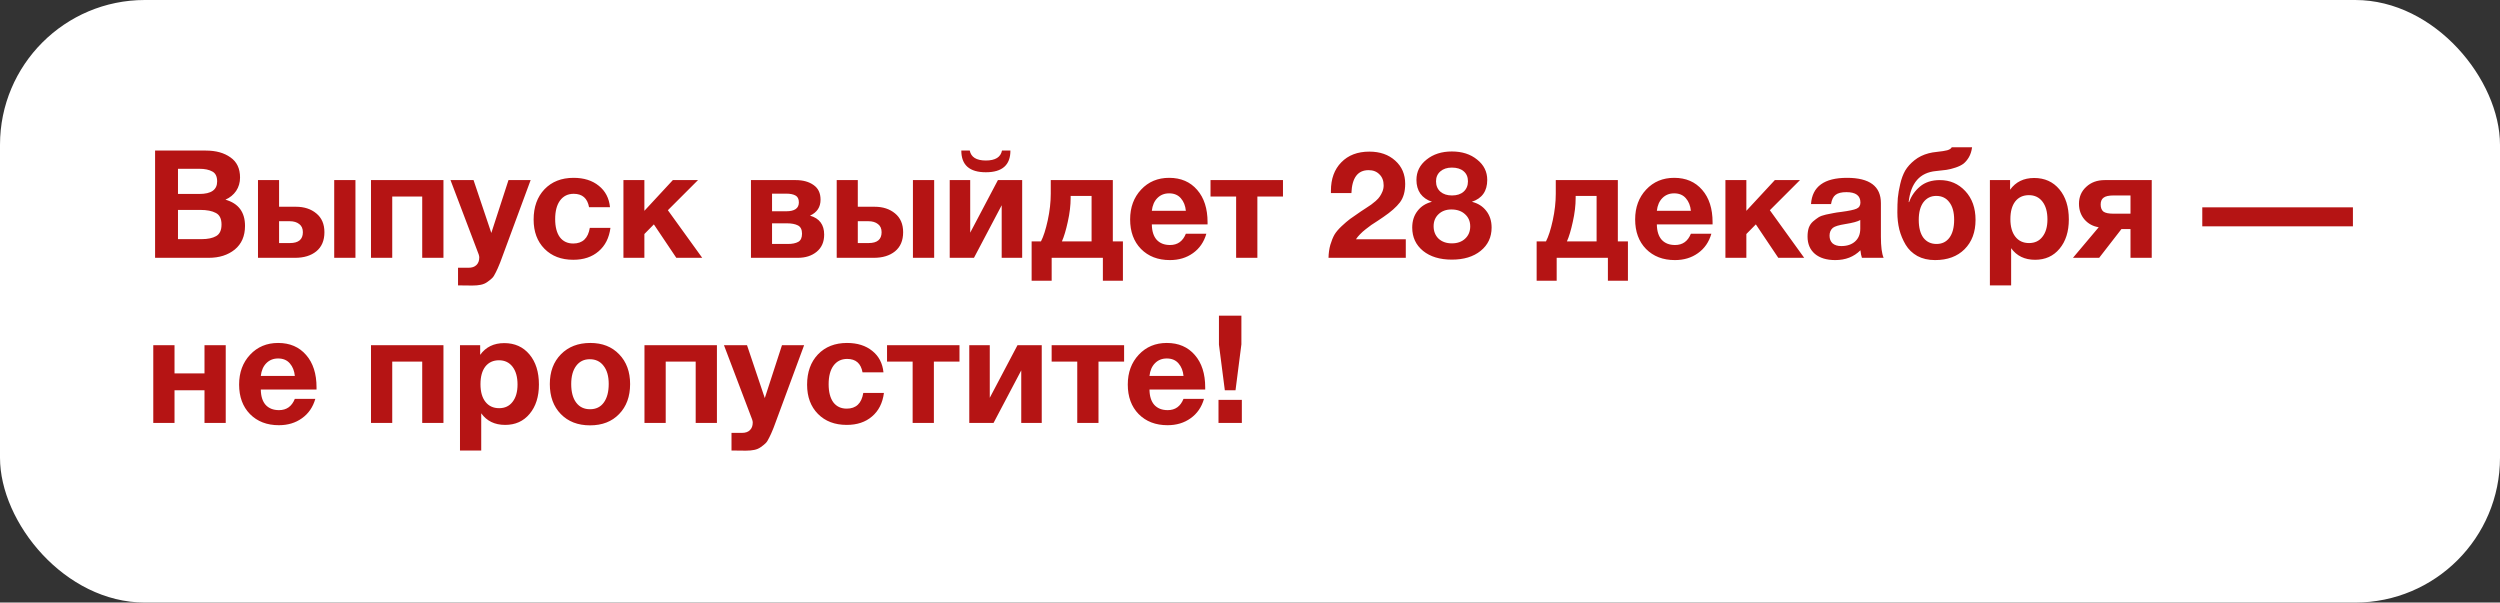 <?xml version="1.0" encoding="UTF-8"?> <svg xmlns="http://www.w3.org/2000/svg" width="863" height="208" viewBox="0 0 863 208" fill="none"><rect x="0" y="0" width="863" height="208" fill="#333333" stroke="none"/> <rect width="863" height="208" rx="50" fill="white"></rect> <path d="M53.536 51.976H71.06C74.527 51.976 77.352 52.756 79.536 54.316C81.755 55.841 82.864 58.164 82.864 61.284C82.864 63.017 82.413 64.56 81.512 65.912C80.611 67.229 79.38 68.235 77.82 68.928C82.327 70.211 84.58 73.227 84.58 77.976C84.58 81.477 83.401 84.199 81.044 86.14C78.687 88.047 75.688 89 72.048 89H53.536V51.976ZM61.44 58.268V66.952H68.824C72.915 66.952 74.96 65.513 74.96 62.636C74.96 60.937 74.405 59.793 73.296 59.204C72.187 58.58 70.696 58.268 68.824 58.268H61.44ZM61.44 72.464V82.552H69.604C71.719 82.552 73.383 82.205 74.596 81.512C75.844 80.819 76.468 79.484 76.468 77.508C76.468 75.497 75.809 74.163 74.492 73.504C73.209 72.811 71.441 72.464 69.188 72.464H61.44ZM115.369 62.168H122.701V89H115.369V62.168ZM111.989 80.16C111.989 83.037 111.053 85.239 109.181 86.764C107.344 88.255 104.9 89 101.849 89H89.057V62.168H96.337V71.372H102.161C105.004 71.372 107.344 72.135 109.181 73.66C111.053 75.185 111.989 77.352 111.989 80.16ZM96.337 76.364V83.904H100.081C103.063 83.904 104.553 82.656 104.553 80.16C104.553 78.912 104.137 77.976 103.305 77.352C102.473 76.693 101.381 76.364 100.029 76.364H96.337ZM153.08 89H145.748V67.836H135.4V89H128.068V62.168H153.08V89ZM183.176 62.168L173.296 88.896C172.811 90.248 172.447 91.184 172.204 91.704C171.996 92.259 171.65 93.021 171.164 93.992C170.714 94.963 170.28 95.639 169.864 96.02C169.483 96.401 168.946 96.835 168.252 97.32C167.594 97.805 166.831 98.135 165.964 98.308C165.132 98.481 164.162 98.568 163.052 98.568C162.151 98.568 160.504 98.551 158.112 98.516V92.432H161.7C162.914 92.432 163.832 92.12 164.456 91.496C165.115 90.872 165.444 89.988 165.444 88.844C165.444 88.567 165.375 88.22 165.236 87.804L155.512 62.168H163.468L169.604 80.42L175.532 62.168H183.176ZM210.728 78.652C210.277 82.119 208.908 84.823 206.62 86.764C204.367 88.705 201.455 89.676 197.884 89.676C193.759 89.676 190.448 88.411 187.952 85.88C185.456 83.349 184.208 79.987 184.208 75.792C184.208 71.459 185.456 67.975 187.952 65.34C190.483 62.705 193.828 61.388 197.988 61.388C201.559 61.388 204.471 62.307 206.724 64.144C208.977 65.947 210.26 68.408 210.572 71.528H203.344C202.789 68.443 201.021 66.9 198.04 66.9C196.029 66.9 194.452 67.68 193.308 69.24C192.199 70.765 191.644 72.897 191.644 75.636C191.644 78.305 192.181 80.385 193.256 81.876C194.365 83.332 195.908 84.06 197.884 84.06C201.108 84.06 203.015 82.257 203.604 78.652H210.728ZM242.407 89H233.463L225.715 77.456L222.439 80.784V89H215.211V62.168H222.439V72.776L232.267 62.168H240.951L230.551 72.568L242.407 89ZM259.231 62.168H274.675C277.206 62.168 279.269 62.74 280.863 63.884C282.458 64.993 283.255 66.675 283.255 68.928C283.255 71.493 282.042 73.331 279.615 74.44C282.874 75.376 284.503 77.56 284.503 80.992C284.503 83.523 283.637 85.499 281.903 86.92C280.205 88.307 278.038 89 275.403 89H259.231V62.168ZM266.511 72.932H271.399C274.311 72.932 275.767 71.909 275.767 69.864C275.767 68.685 275.369 67.888 274.571 67.472C273.809 67.056 272.751 66.848 271.399 66.848H266.511V72.932ZM266.511 84.216H271.971C273.497 84.216 274.693 83.973 275.559 83.488C276.426 83.003 276.859 82.067 276.859 80.68C276.859 79.259 276.391 78.305 275.455 77.82C274.519 77.335 273.254 77.092 271.659 77.092H266.511V84.216ZM315.143 62.168H322.475V89H315.143V62.168ZM311.763 80.16C311.763 83.037 310.827 85.239 308.955 86.764C307.117 88.255 304.673 89 301.623 89H288.831V62.168H296.111V71.372H301.935C304.777 71.372 307.117 72.135 308.955 73.66C310.827 75.185 311.763 77.352 311.763 80.16ZM296.111 76.364V83.904H299.855C302.836 83.904 304.327 82.656 304.327 80.16C304.327 78.912 303.911 77.976 303.079 77.352C302.247 76.693 301.155 76.364 299.803 76.364H296.111ZM345.886 51.976H348.798C348.798 56.968 345.972 59.464 340.322 59.464C334.671 59.464 331.846 56.968 331.846 51.976H334.758C335.208 54.264 337.063 55.408 340.322 55.408C343.58 55.408 345.435 54.264 345.886 51.976ZM352.854 89H345.782V70.852L336.214 89H327.842V62.168H334.914V80.316L344.482 62.168H352.854V89ZM387.63 96.904H380.714V89H363.034V96.904H356.118V83.332H359.342C360.209 81.668 360.989 79.241 361.682 76.052C362.375 72.863 362.722 69.795 362.722 66.848V62.168H384.146V83.332H387.63V96.904ZM376.814 83.332V67.628H369.586V68.304C369.586 70.904 369.257 73.66 368.598 76.572C367.974 79.449 367.298 81.703 366.57 83.332H376.814ZM416.434 80.68C415.602 83.557 414.06 85.793 411.806 87.388C409.588 88.983 406.936 89.78 403.85 89.78C399.725 89.78 396.397 88.497 393.866 85.932C391.37 83.367 390.122 79.969 390.122 75.74C390.122 71.58 391.388 68.148 393.918 65.444C396.449 62.74 399.673 61.388 403.59 61.388C407.646 61.388 410.87 62.775 413.262 65.548C415.654 68.287 416.85 72.013 416.85 76.728V77.456H397.61C397.645 79.779 398.2 81.547 399.274 82.76C400.384 83.973 401.926 84.58 403.902 84.58C406.502 84.58 408.322 83.28 409.362 80.68H416.434ZM409.362 72.776C409.189 71.008 408.617 69.569 407.646 68.46C406.676 67.316 405.324 66.744 403.59 66.744C401.961 66.744 400.609 67.281 399.534 68.356C398.46 69.431 397.818 70.904 397.61 72.776H409.362ZM442.884 67.836H434.044V89H426.712V67.836H417.872V62.168H442.884V67.836ZM485.28 82.604V89H458.604C458.639 87.371 458.847 85.88 459.228 84.528C459.644 83.141 460.112 81.98 460.632 81.044C461.187 80.108 462.019 79.12 463.128 78.08C464.238 77.04 465.208 76.208 466.04 75.584C466.907 74.96 468.155 74.093 469.784 72.984C469.992 72.845 470.547 72.481 471.448 71.892C472.35 71.303 472.974 70.887 473.32 70.644C473.667 70.401 474.187 69.985 474.88 69.396C475.574 68.772 476.059 68.235 476.336 67.784C476.648 67.333 476.943 66.779 477.22 66.12C477.498 65.427 477.636 64.716 477.636 63.988C477.636 62.393 477.151 61.128 476.18 60.192C475.244 59.221 473.996 58.736 472.436 58.736C468.692 58.736 466.716 61.371 466.508 66.64H459.436V65.86C459.436 61.735 460.632 58.459 463.024 56.032C465.416 53.571 468.64 52.34 472.696 52.34C476.371 52.34 479.352 53.38 481.64 55.46C483.928 57.505 485.072 60.175 485.072 63.468C485.072 66.137 484.466 68.269 483.252 69.864C482.039 71.459 480.132 73.14 477.532 74.908C477.186 75.151 476.544 75.584 475.608 76.208C474.672 76.797 473.927 77.283 473.372 77.664C472.852 78.045 472.211 78.531 471.448 79.12C470.686 79.709 470.027 80.299 469.472 80.888C468.918 81.443 468.45 82.015 468.068 82.604H485.28ZM494.311 69.656C492.577 69.067 491.243 68.131 490.307 66.848C489.405 65.531 488.955 63.953 488.955 62.116C488.955 59.273 490.116 56.933 492.439 55.096C494.761 53.224 497.673 52.288 501.175 52.288C504.711 52.288 507.623 53.224 509.911 55.096C512.233 56.933 513.395 59.273 513.395 62.116C513.395 65.964 511.627 68.477 508.091 69.656C510.205 70.176 511.869 71.233 513.083 72.828C514.296 74.388 514.903 76.295 514.903 78.548C514.903 81.876 513.637 84.563 511.107 86.608C508.611 88.619 505.3 89.624 501.175 89.624C497.049 89.624 493.739 88.619 491.243 86.608C488.747 84.563 487.499 81.876 487.499 78.548C487.499 76.295 488.105 74.388 489.319 72.828C490.532 71.233 492.196 70.176 494.311 69.656ZM501.175 57.852C499.545 57.852 498.228 58.285 497.223 59.152C496.217 60.019 495.715 61.163 495.715 62.584C495.715 64.075 496.217 65.271 497.223 66.172C498.228 67.039 499.563 67.472 501.227 67.472C502.925 67.472 504.26 67.039 505.231 66.172C506.236 65.271 506.739 64.075 506.739 62.584C506.739 61.093 506.236 59.932 505.231 59.1C504.26 58.268 502.908 57.852 501.175 57.852ZM501.019 72.308C499.216 72.308 497.743 72.845 496.599 73.92C495.455 74.995 494.883 76.381 494.883 78.08C494.883 79.848 495.455 81.287 496.599 82.396C497.777 83.471 499.303 84.008 501.175 84.008C503.081 84.008 504.607 83.471 505.751 82.396C506.929 81.321 507.519 79.9 507.519 78.132C507.519 76.399 506.912 74.995 505.699 73.92C504.52 72.845 502.96 72.308 501.019 72.308ZM561.962 96.904H555.046V89H537.366V96.904H530.45V83.332H533.674C534.541 81.668 535.321 79.241 536.014 76.052C536.707 72.863 537.054 69.795 537.054 66.848V62.168H558.478V83.332H561.962V96.904ZM551.146 83.332V67.628H543.918V68.304C543.918 70.904 543.589 73.66 542.93 76.572C542.306 79.449 541.63 81.703 540.902 83.332H551.146ZM590.766 80.68C589.934 83.557 588.392 85.793 586.138 87.388C583.92 88.983 581.268 89.78 578.182 89.78C574.057 89.78 570.729 88.497 568.198 85.932C565.702 83.367 564.454 79.969 564.454 75.74C564.454 71.58 565.72 68.148 568.25 65.444C570.781 62.74 574.005 61.388 577.922 61.388C581.978 61.388 585.202 62.775 587.594 65.548C589.986 68.287 591.182 72.013 591.182 76.728V77.456H571.942C571.977 79.779 572.532 81.547 573.606 82.76C574.716 83.973 576.258 84.58 578.234 84.58C580.834 84.58 582.654 83.28 583.694 80.68H590.766ZM583.694 72.776C583.521 71.008 582.949 69.569 581.978 68.46C581.008 67.316 579.656 66.744 577.922 66.744C576.293 66.744 574.941 67.281 573.866 68.356C572.792 69.431 572.15 70.904 571.942 72.776H583.694ZM622.81 89H613.866L606.118 77.456L602.842 80.784V89H595.614V62.168H602.842V72.776L612.67 62.168H621.354L610.954 72.568L622.81 89ZM650.225 89H642.737C642.494 88.307 642.321 87.44 642.217 86.4C639.964 88.653 637.069 89.78 633.533 89.78C630.552 89.78 628.212 89.069 626.513 87.648C624.814 86.192 623.965 84.199 623.965 81.668C623.965 80.524 624.104 79.519 624.381 78.652C624.693 77.785 625.178 77.057 625.837 76.468C626.53 75.879 627.172 75.393 627.761 75.012C628.385 74.631 629.234 74.319 630.309 74.076C631.384 73.833 632.25 73.66 632.909 73.556C633.568 73.417 634.486 73.279 635.665 73.14C638.265 72.793 639.998 72.429 640.865 72.048C641.766 71.667 642.217 70.956 642.217 69.916C642.217 67.524 640.605 66.328 637.381 66.328C635.682 66.328 634.434 66.64 633.637 67.264C632.84 67.853 632.32 68.911 632.077 70.436H625.161C625.577 64.404 629.72 61.388 637.589 61.388C645.389 61.388 649.289 64.3 649.289 70.124V81.72C649.289 85.117 649.601 87.544 650.225 89ZM642.165 75.948C641.298 76.468 639.565 76.936 636.965 77.352C634.781 77.699 633.36 78.132 632.701 78.652C631.938 79.311 631.557 80.212 631.557 81.356C631.557 82.465 631.904 83.349 632.597 84.008C633.325 84.632 634.33 84.944 635.613 84.944C637.589 84.944 639.166 84.424 640.345 83.384C641.558 82.309 642.165 80.836 642.165 78.964V75.948ZM681.956 75.896C681.956 80.125 680.691 83.505 678.16 86.036C675.664 88.532 672.267 89.78 667.968 89.78C665.646 89.78 663.618 89.312 661.884 88.376C660.151 87.405 658.799 86.105 657.828 84.476C656.858 82.847 656.13 81.096 655.644 79.224C655.194 77.352 654.968 75.376 654.968 73.296C654.968 71.424 655.02 69.777 655.124 68.356C655.263 66.9 655.54 65.288 655.956 63.52C656.372 61.717 656.944 60.175 657.672 58.892C658.435 57.609 659.51 56.413 660.896 55.304C662.283 54.195 663.912 53.397 665.784 52.912C666.512 52.704 667.552 52.531 668.904 52.392C670.291 52.253 671.383 52.08 672.18 51.872C673.012 51.629 673.532 51.283 673.74 50.832H680.76C680.587 52.149 680.223 53.293 679.668 54.264C679.114 55.2 678.49 55.945 677.796 56.5C677.103 57.02 676.184 57.471 675.04 57.852C673.896 58.233 672.856 58.493 671.92 58.632C670.984 58.771 669.771 58.909 668.28 59.048C662.734 59.568 659.596 63.139 658.868 69.76H659.024C659.787 67.645 661.035 65.86 662.768 64.404C664.536 62.913 666.824 62.168 669.632 62.168C673.134 62.168 676.063 63.433 678.42 65.964C680.778 68.495 681.956 71.805 681.956 75.896ZM674.572 75.844C674.572 73.244 674.018 71.233 672.908 69.812C671.834 68.356 670.326 67.628 668.384 67.628C666.547 67.628 665.074 68.356 663.964 69.812C662.89 71.268 662.352 73.296 662.352 75.896C662.352 78.565 662.89 80.628 663.964 82.084C665.074 83.505 666.582 84.216 668.488 84.216C670.395 84.216 671.886 83.488 672.96 82.032C674.035 80.576 674.572 78.513 674.572 75.844ZM693.881 62.168V65.496C695.823 62.792 698.596 61.44 702.201 61.44C705.807 61.44 708.701 62.74 710.885 65.34C713.069 67.94 714.161 71.407 714.161 75.74C714.161 79.935 713.087 83.315 710.937 85.88C708.823 88.411 706.015 89.676 702.513 89.676C698.908 89.676 696.152 88.341 694.245 85.672V98.516H686.913V62.168H693.881ZM700.381 67.368C698.371 67.368 696.793 68.096 695.649 69.552C694.54 71.008 693.985 73.036 693.985 75.636C693.985 78.236 694.557 80.264 695.701 81.72C696.845 83.176 698.423 83.904 700.433 83.904C702.409 83.904 703.952 83.176 705.061 81.72C706.205 80.264 706.777 78.271 706.777 75.74C706.777 73.14 706.205 71.095 705.061 69.604C703.917 68.113 702.357 67.368 700.381 67.368ZM742.779 89H735.447V79.068H732.327L724.631 89H715.583L724.475 78.444C722.499 78.132 720.869 77.248 719.587 75.792C718.304 74.301 717.663 72.481 717.663 70.332C717.663 67.975 718.495 66.033 720.159 64.508C721.823 62.948 723.955 62.168 726.555 62.168H742.779V89ZM735.447 73.764V67.472H729.571C727.941 67.472 726.797 67.732 726.139 68.252C725.48 68.737 725.151 69.517 725.151 70.592C725.151 71.701 725.463 72.516 726.087 73.036C726.745 73.521 727.907 73.764 729.571 73.764H735.447ZM812.227 71.58V78.132H760.227V71.58H812.227ZM77.924 146H70.592V134.716H60.244V146H52.912V119.168H60.244V128.892H70.592V119.168H77.924V146ZM108.852 137.68C108.02 140.557 106.478 142.793 104.224 144.388C102.006 145.983 99.354 146.78 96.268 146.78C92.143 146.78 88.815 145.497 86.284 142.932C83.788 140.367 82.54 136.969 82.54 132.74C82.54 128.58 83.806 125.148 86.336 122.444C88.867 119.74 92.091 118.388 96.008 118.388C100.064 118.388 103.288 119.775 105.68 122.548C108.072 125.287 109.268 129.013 109.268 133.728V134.456H90.028C90.063 136.779 90.618 138.547 91.692 139.76C92.802 140.973 94.344 141.58 96.32 141.58C98.92 141.58 100.74 140.28 101.78 137.68H108.852ZM101.78 129.776C101.607 128.008 101.035 126.569 100.064 125.46C99.094 124.316 97.742 123.744 96.008 123.744C94.379 123.744 93.027 124.281 91.952 125.356C90.878 126.431 90.236 127.904 90.028 129.776H101.78ZM153.08 146H145.748V124.836H135.4V146H128.068V119.168H153.08V146ZM165.756 119.168V122.496C167.698 119.792 170.471 118.44 174.076 118.44C177.682 118.44 180.576 119.74 182.76 122.34C184.944 124.94 186.036 128.407 186.036 132.74C186.036 136.935 184.962 140.315 182.812 142.88C180.698 145.411 177.89 146.676 174.388 146.676C170.783 146.676 168.027 145.341 166.12 142.672V155.516H158.788V119.168H165.756ZM172.256 124.368C170.246 124.368 168.668 125.096 167.524 126.552C166.415 128.008 165.86 130.036 165.86 132.636C165.86 135.236 166.432 137.264 167.576 138.72C168.72 140.176 170.298 140.904 172.308 140.904C174.284 140.904 175.827 140.176 176.936 138.72C178.08 137.264 178.652 135.271 178.652 132.74C178.652 130.14 178.08 128.095 176.936 126.604C175.792 125.113 174.232 124.368 172.256 124.368ZM217.514 132.584C217.514 136.883 216.248 140.332 213.718 142.932C211.222 145.532 207.876 146.832 203.682 146.832C199.487 146.832 196.124 145.532 193.594 142.932C191.063 140.332 189.798 136.883 189.798 132.584C189.798 128.32 191.08 124.888 193.646 122.288C196.211 119.688 199.591 118.388 203.786 118.388C207.911 118.388 211.222 119.688 213.718 122.288C216.248 124.888 217.514 128.32 217.514 132.584ZM210.13 132.532C210.13 129.863 209.54 127.783 208.362 126.292C207.218 124.767 205.623 124.004 203.578 124.004C201.602 124.004 200.042 124.767 198.898 126.292C197.754 127.817 197.182 129.915 197.182 132.584C197.182 135.323 197.754 137.455 198.898 138.98C200.042 140.505 201.636 141.268 203.682 141.268C205.727 141.268 207.304 140.505 208.414 138.98C209.558 137.42 210.13 135.271 210.13 132.532ZM247.483 146H240.151V124.836H229.803V146H222.471V119.168H247.483V146ZM277.579 119.168L267.699 145.896C267.213 147.248 266.849 148.184 266.607 148.704C266.399 149.259 266.052 150.021 265.567 150.992C265.116 151.963 264.683 152.639 264.267 153.02C263.885 153.401 263.348 153.835 262.655 154.32C261.996 154.805 261.233 155.135 260.367 155.308C259.535 155.481 258.564 155.568 257.455 155.568C256.553 155.568 254.907 155.551 252.515 155.516V149.432H256.103C257.316 149.432 258.235 149.12 258.859 148.496C259.517 147.872 259.847 146.988 259.847 145.844C259.847 145.567 259.777 145.22 259.639 144.804L249.915 119.168H257.871L264.007 137.42L269.935 119.168H277.579ZM305.13 135.652C304.68 139.119 303.31 141.823 301.022 143.764C298.769 145.705 295.857 146.676 292.286 146.676C288.161 146.676 284.85 145.411 282.354 142.88C279.858 140.349 278.61 136.987 278.61 132.792C278.61 128.459 279.858 124.975 282.354 122.34C284.885 119.705 288.23 118.388 292.39 118.388C295.961 118.388 298.873 119.307 301.126 121.144C303.38 122.947 304.662 125.408 304.974 128.528H297.746C297.192 125.443 295.424 123.9 292.442 123.9C290.432 123.9 288.854 124.68 287.71 126.24C286.601 127.765 286.046 129.897 286.046 132.636C286.046 135.305 286.584 137.385 287.658 138.876C288.768 140.332 290.31 141.06 292.286 141.06C295.51 141.06 297.417 139.257 298.006 135.652H305.13ZM331.216 124.836H322.376V146H315.044V124.836H306.204V119.168H331.216V124.836ZM359.608 146H352.536V127.852L342.968 146H334.596V119.168H341.668V137.316L351.236 119.168H359.608V146ZM388.04 124.836H379.2V146H371.868V124.836H363.028V119.168H388.04V124.836ZM415.622 137.68C414.79 140.557 413.247 142.793 410.994 144.388C408.775 145.983 406.123 146.78 403.038 146.78C398.912 146.78 395.584 145.497 393.054 142.932C390.558 140.367 389.31 136.969 389.31 132.74C389.31 128.58 390.575 125.148 393.106 122.444C395.636 119.74 398.86 118.388 402.778 118.388C406.834 118.388 410.058 119.775 412.45 122.548C414.842 125.287 416.038 129.013 416.038 133.728V134.456H396.798C396.832 136.779 397.387 138.547 398.462 139.76C399.571 140.973 401.114 141.58 403.09 141.58C405.69 141.58 407.51 140.28 408.55 137.68H415.622ZM408.55 129.776C408.376 128.008 407.804 126.569 406.834 125.46C405.863 124.316 404.511 123.744 402.778 123.744C401.148 123.744 399.796 124.281 398.722 125.356C397.647 126.431 397.006 127.904 396.798 129.776H408.55ZM428.529 108.976V118.856L426.501 134.716H422.809L420.781 118.96V108.976H428.529ZM428.685 138.044V146H420.625V138.044H428.685Z" fill="#B51414"></path> </svg> 